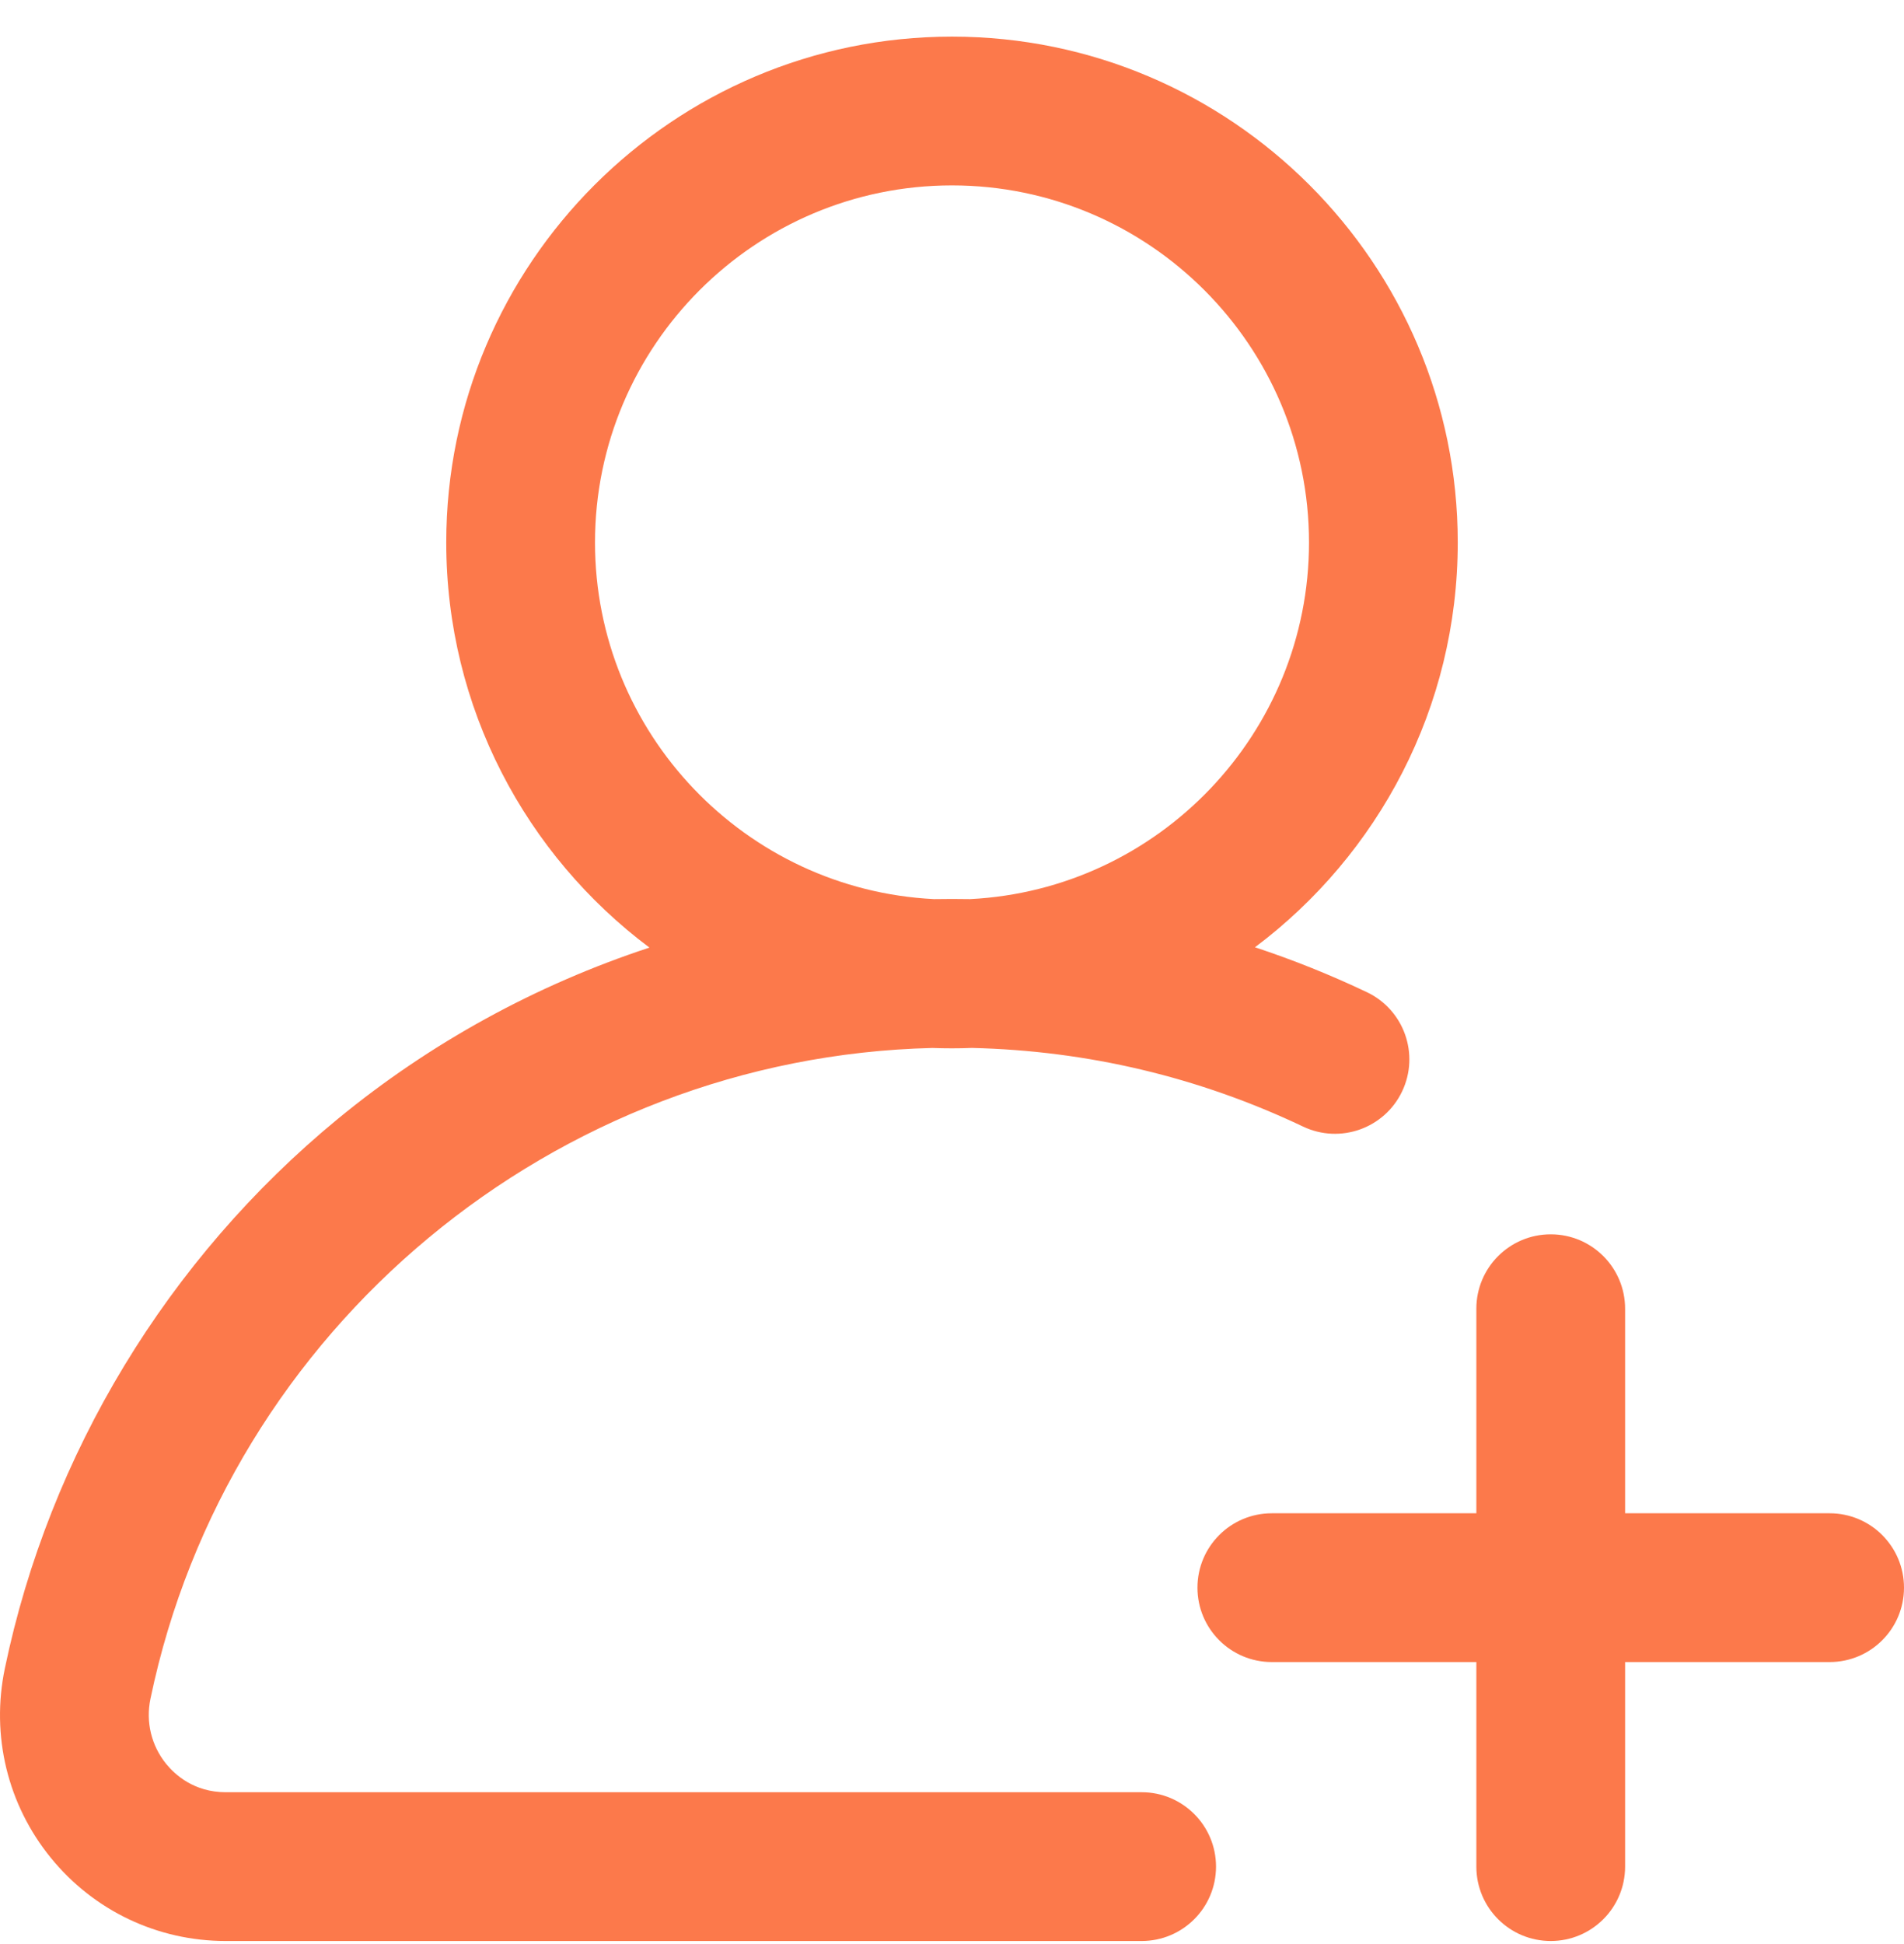 <svg width="48" height="49" viewBox="0 0 48 49" fill="none" xmlns="http://www.w3.org/2000/svg">
<g clip-path="url(#clip0_1353_18638)">
<path d="M34.46 25.008C33.537 24.57 32.596 24.192 31.638 23.876C34.74 21.548 36.75 17.841 36.75 13.673C36.75 6.643 31.03 0.923 24 0.923C16.97 0.923 11.25 6.643 11.25 13.673C11.25 17.846 13.264 21.556 16.372 23.884C13.525 24.821 10.853 26.279 8.515 28.203C4.228 31.729 1.247 36.648 0.122 42.053C-0.231 43.747 0.191 45.487 1.281 46.826C2.365 48.159 3.972 48.923 5.69 48.923H28.781C29.817 48.923 30.656 48.084 30.656 47.048C30.656 46.013 29.817 45.173 28.781 45.173H5.69C4.889 45.173 4.407 44.726 4.19 44.46C3.816 44 3.671 43.402 3.793 42.818C5.739 33.471 13.983 26.644 23.503 26.414C23.668 26.42 23.834 26.423 24 26.423C24.168 26.423 24.335 26.42 24.502 26.413C27.419 26.482 30.225 27.148 32.85 28.395C33.785 28.84 34.904 28.442 35.348 27.507C35.793 26.572 35.395 25.453 34.46 25.008ZM24.457 22.662C24.305 22.659 24.153 22.658 24 22.658C23.849 22.658 23.697 22.659 23.546 22.662C18.794 22.425 15 18.484 15 13.673C15 8.711 19.037 4.673 24 4.673C28.963 4.673 33 8.711 33 13.673C33 18.483 29.208 22.423 24.457 22.662Z" fill="#FC794B"/>
<path d="M46.125 38.142H40.969V32.986C40.969 31.95 40.129 31.111 39.094 31.111C38.058 31.111 37.219 31.95 37.219 32.986V38.142H32.062C31.027 38.142 30.188 38.981 30.188 40.017C30.188 41.053 31.027 41.892 32.062 41.892H37.219V47.048C37.219 48.084 38.058 48.923 39.094 48.923C40.129 48.923 40.969 48.084 40.969 47.048V41.892H46.125C47.161 41.892 48 41.053 48 40.017C48 38.981 47.161 38.142 46.125 38.142Z" fill="#FC794B"/>
</g>
<defs>
<clipPath id="clip0_1353_18638">
<rect width="48" height="48" fill="white" transform="translate(0 0.923)"/>
</clipPath>
</defs>
</svg>
